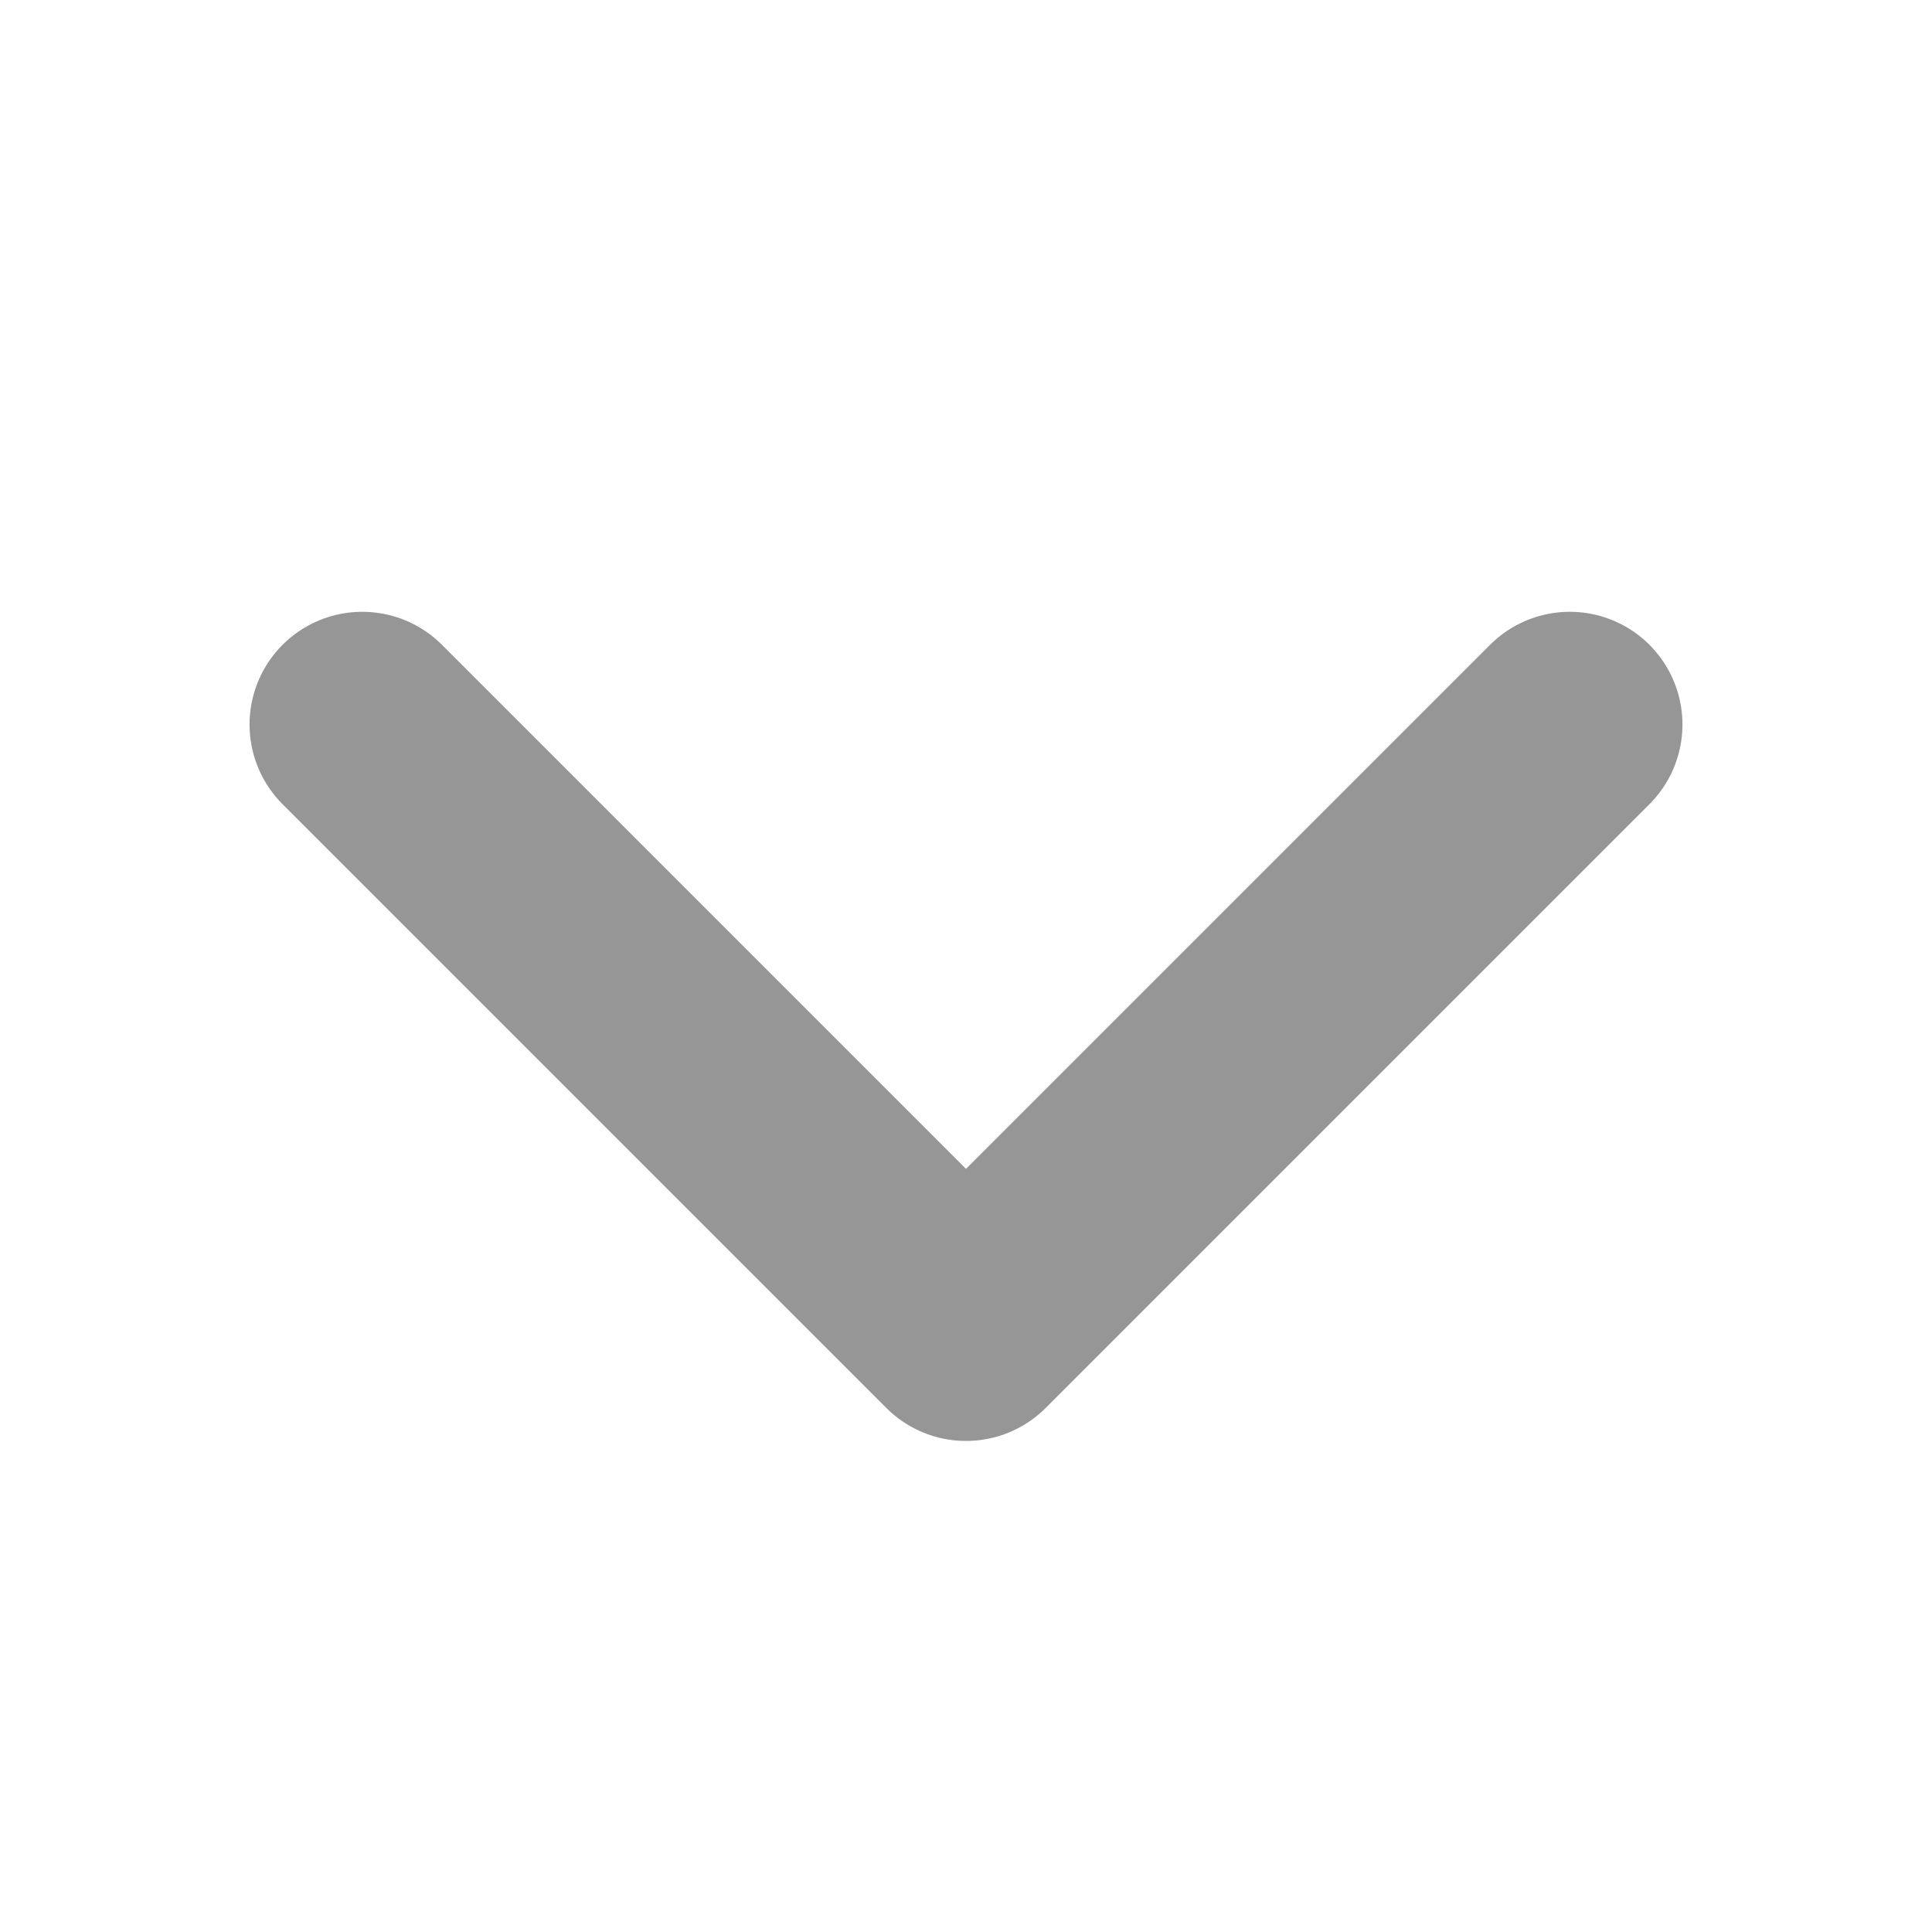 <svg width="12" height="12" viewBox="0 0 12 12" fill="none" xmlns="http://www.w3.org/2000/svg">
<g opacity="0.7" clip-path="url(#clip0_3293_2218)">
<path d="M9.75 4.5L6 8.25L2.25 4.5" stroke="#696969" stroke-width="1.4" stroke-linecap="round" stroke-linejoin="round"/>
</g>
<defs>
<clipPath id="clip0_3293_2218">
<rect width="12" height="12" fill="white" transform="matrix(0 1 -1 0 12 0)"/>
</clipPath>
</defs>
</svg>
